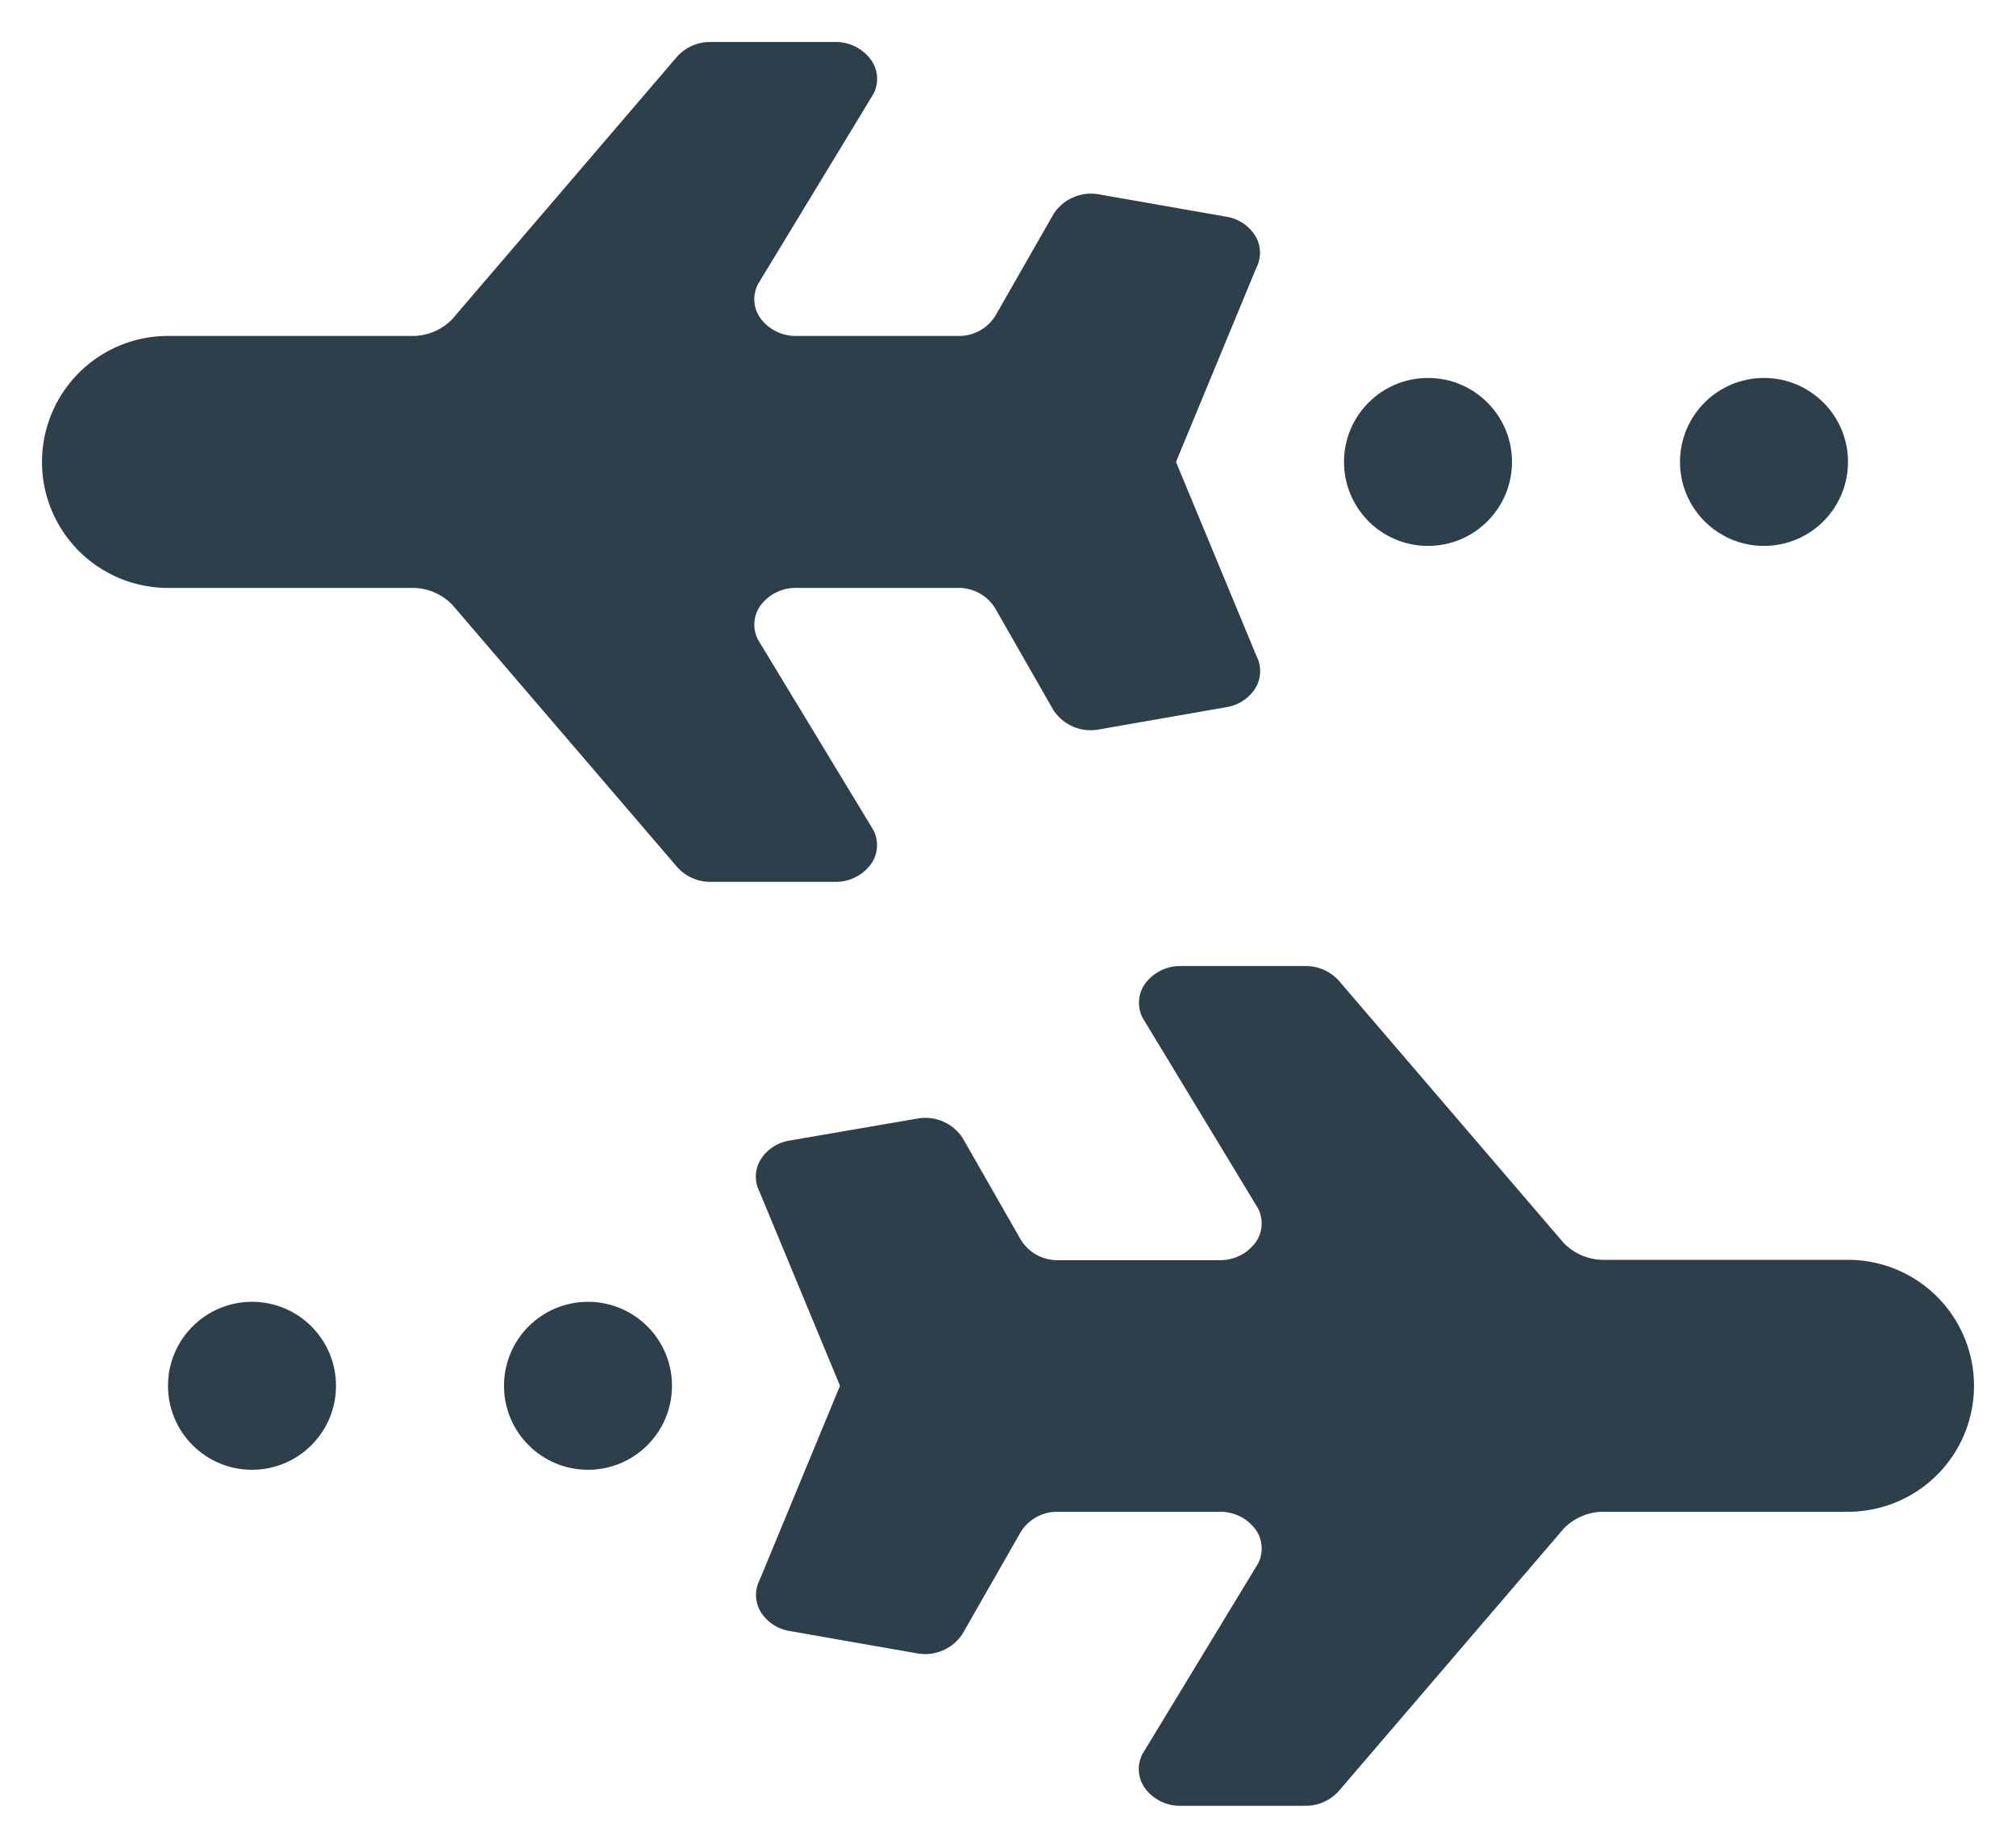 <svg xmlns="http://www.w3.org/2000/svg" width="24" height="22"><g fill="#2D3F4B"><path d="M8.46 10.5h1.481a.52.52 0 0 0 .419-.2.39.39 0 0 0 .038-.416L9.023 7.615a.39.39 0 0 1 .038-.415.52.52 0 0 1 .419-.2h1.92a.51.51 0 0 1 .447.242l.691 1.209a.53.53 0 0 0 .545.234L14.6 8.42a.5.5 0 0 0 .346-.228.39.39 0 0 0 .013-.379L14 5.5l.957-2.313a.39.39 0 0 0-.013-.379.5.5 0 0 0-.344-.228l-1.513-.265a.53.53 0 0 0-.545.234l-.691 1.209A.51.51 0 0 1 11.4 4H9.48a.52.52 0 0 1-.419-.2.39.39 0 0 1-.038-.416L10.4 1.115A.39.39 0 0 0 10.36.7a.52.52 0 0 0-.419-.2H8.46a.53.53 0 0 0-.4.175L5.384 3.8a.66.66 0 0 1-.457.2H2a1.5 1.5 0 0 0 0 3h2.927a.66.66 0 0 1 .457.2l2.677 3.123a.53.53 0 0 0 .399.177m15.04 6A1.5 1.5 0 0 0 22 15h-2.927a.66.66 0 0 1-.457-.2l-2.677-3.123a.53.53 0 0 0-.4-.175h-1.48a.52.52 0 0 0-.419.2.39.39 0 0 0-.038.416l1.375 2.27a.39.39 0 0 1-.038.416.52.52 0 0 1-.419.2H12.6a.51.51 0 0 1-.447-.242l-.691-1.209a.53.53 0 0 0-.545-.234L9.4 13.58a.5.5 0 0 0-.346.228.39.39 0 0 0-.013.379L10 16.5l-.957 2.313a.39.39 0 0 0 .013.379.5.5 0 0 0 .346.228l1.513.265a.53.53 0 0 0 .545-.234l.691-1.209A.51.51 0 0 1 12.6 18h1.92a.52.52 0 0 1 .419.2.39.39 0 0 1 .038.416L13.6 20.885a.39.39 0 0 0 .038.416c.1.129.256.203.419.2h1.48a.53.53 0 0 0 .4-.175l2.679-3.126a.66.66 0 0 1 .457-.2H22a1.5 1.5 0 0 0 1.5-1.5"/><circle cx="17" cy="5.5" r="1"/><circle cx="21" cy="5.5" r="1"/><circle cx="3" cy="16.5" r="1"/><circle cx="7" cy="16.5" r="1"/></g></svg>
